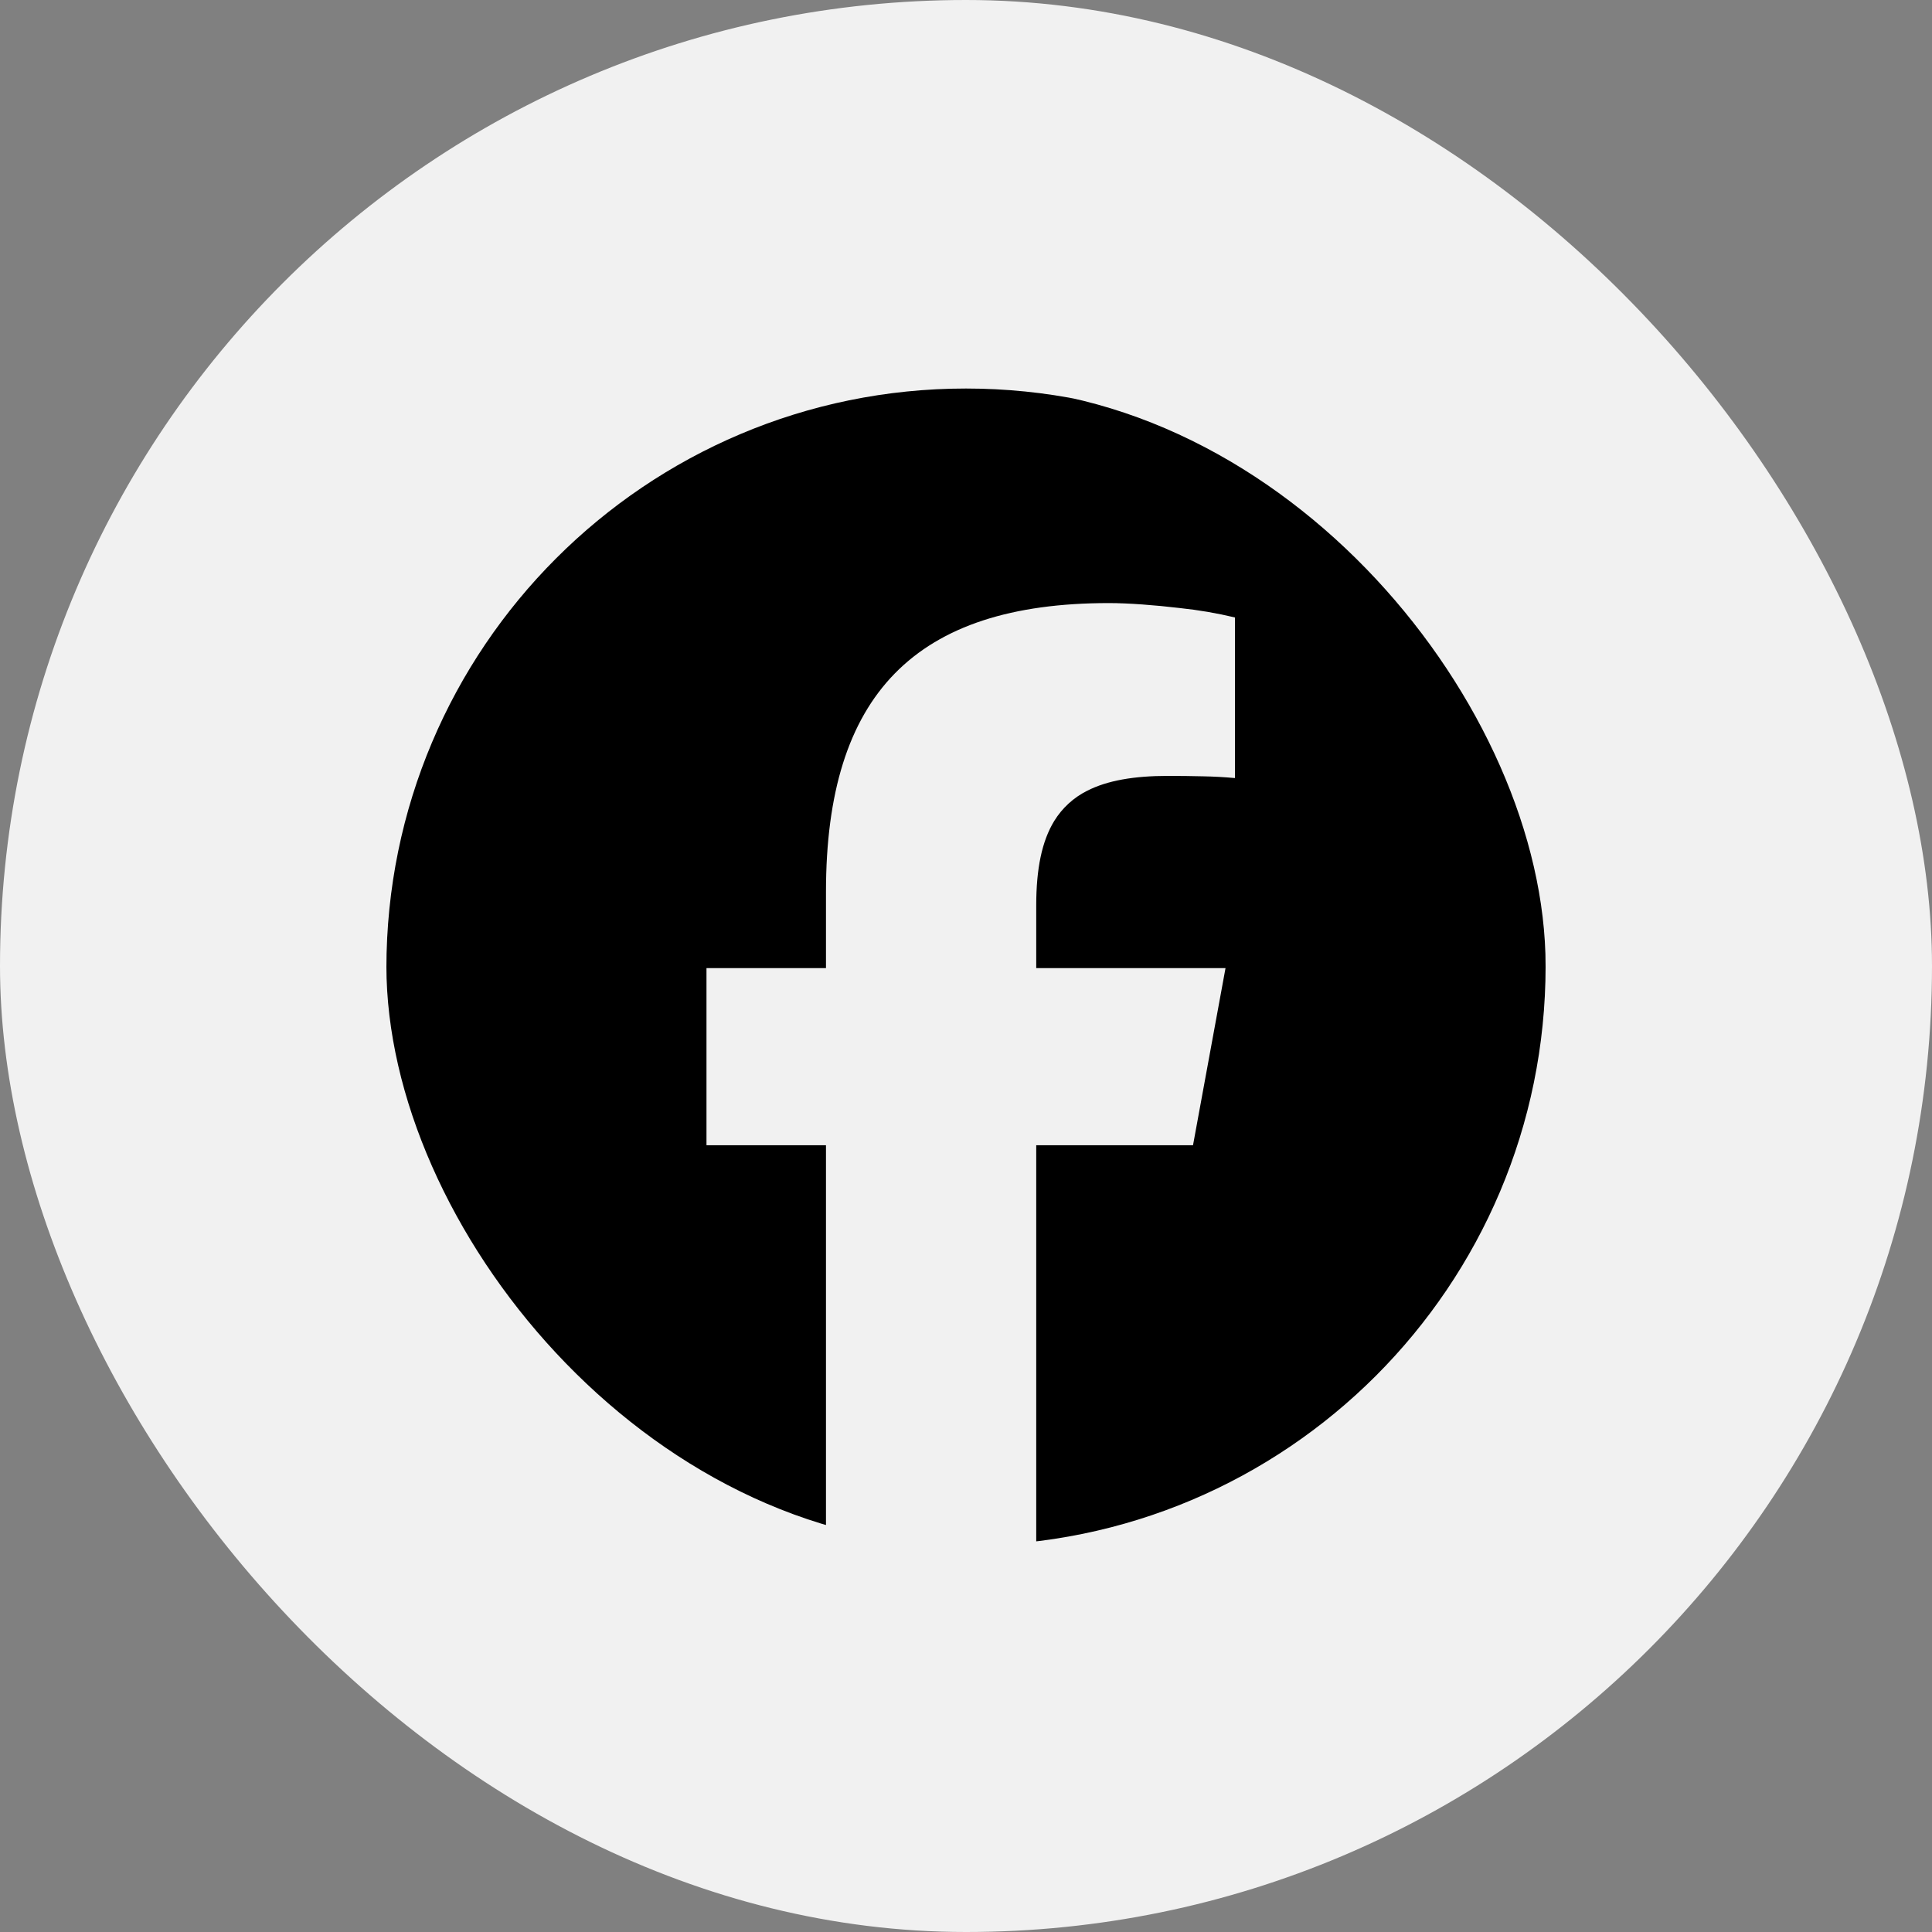 <svg width="40" height="40" viewBox="0 0 40 40" fill="none" xmlns="http://www.w3.org/2000/svg">
<rect x="0" y="0" width="40" height="40" fill="#808080" stroke="none"/>
<rect width="40" height="40" rx="20" fill="#F1F1F1"/>
<g clip-path="url(#clip0_501_81)">
<path d="M17.101 31.691V23.711H14.627V20.044H17.101V18.464C17.101 14.379 18.949 12.486 22.959 12.486C23.36 12.486 23.914 12.528 24.427 12.589C24.811 12.629 25.192 12.694 25.568 12.784V16.109C25.351 16.089 25.133 16.077 24.915 16.073C24.671 16.067 24.426 16.064 24.182 16.064C23.475 16.064 22.923 16.16 22.507 16.373C22.227 16.513 21.992 16.729 21.828 16.995C21.57 17.415 21.454 17.99 21.454 18.747V20.044H25.373L24.987 22.147L24.7 23.711H21.454V31.956C27.396 31.238 32 26.179 32 20.044C32 13.417 26.627 8.044 20 8.044C13.373 8.044 8 13.417 8 20.044C8 25.672 11.874 30.394 17.101 31.691Z" fill="black"/>
</g>
<defs>
<clipPath id="clip0_501_81">
<rect x="8" y="8" width="24" height="24" rx="12" fill="white"/>
</clipPath>
</defs>
</svg>
